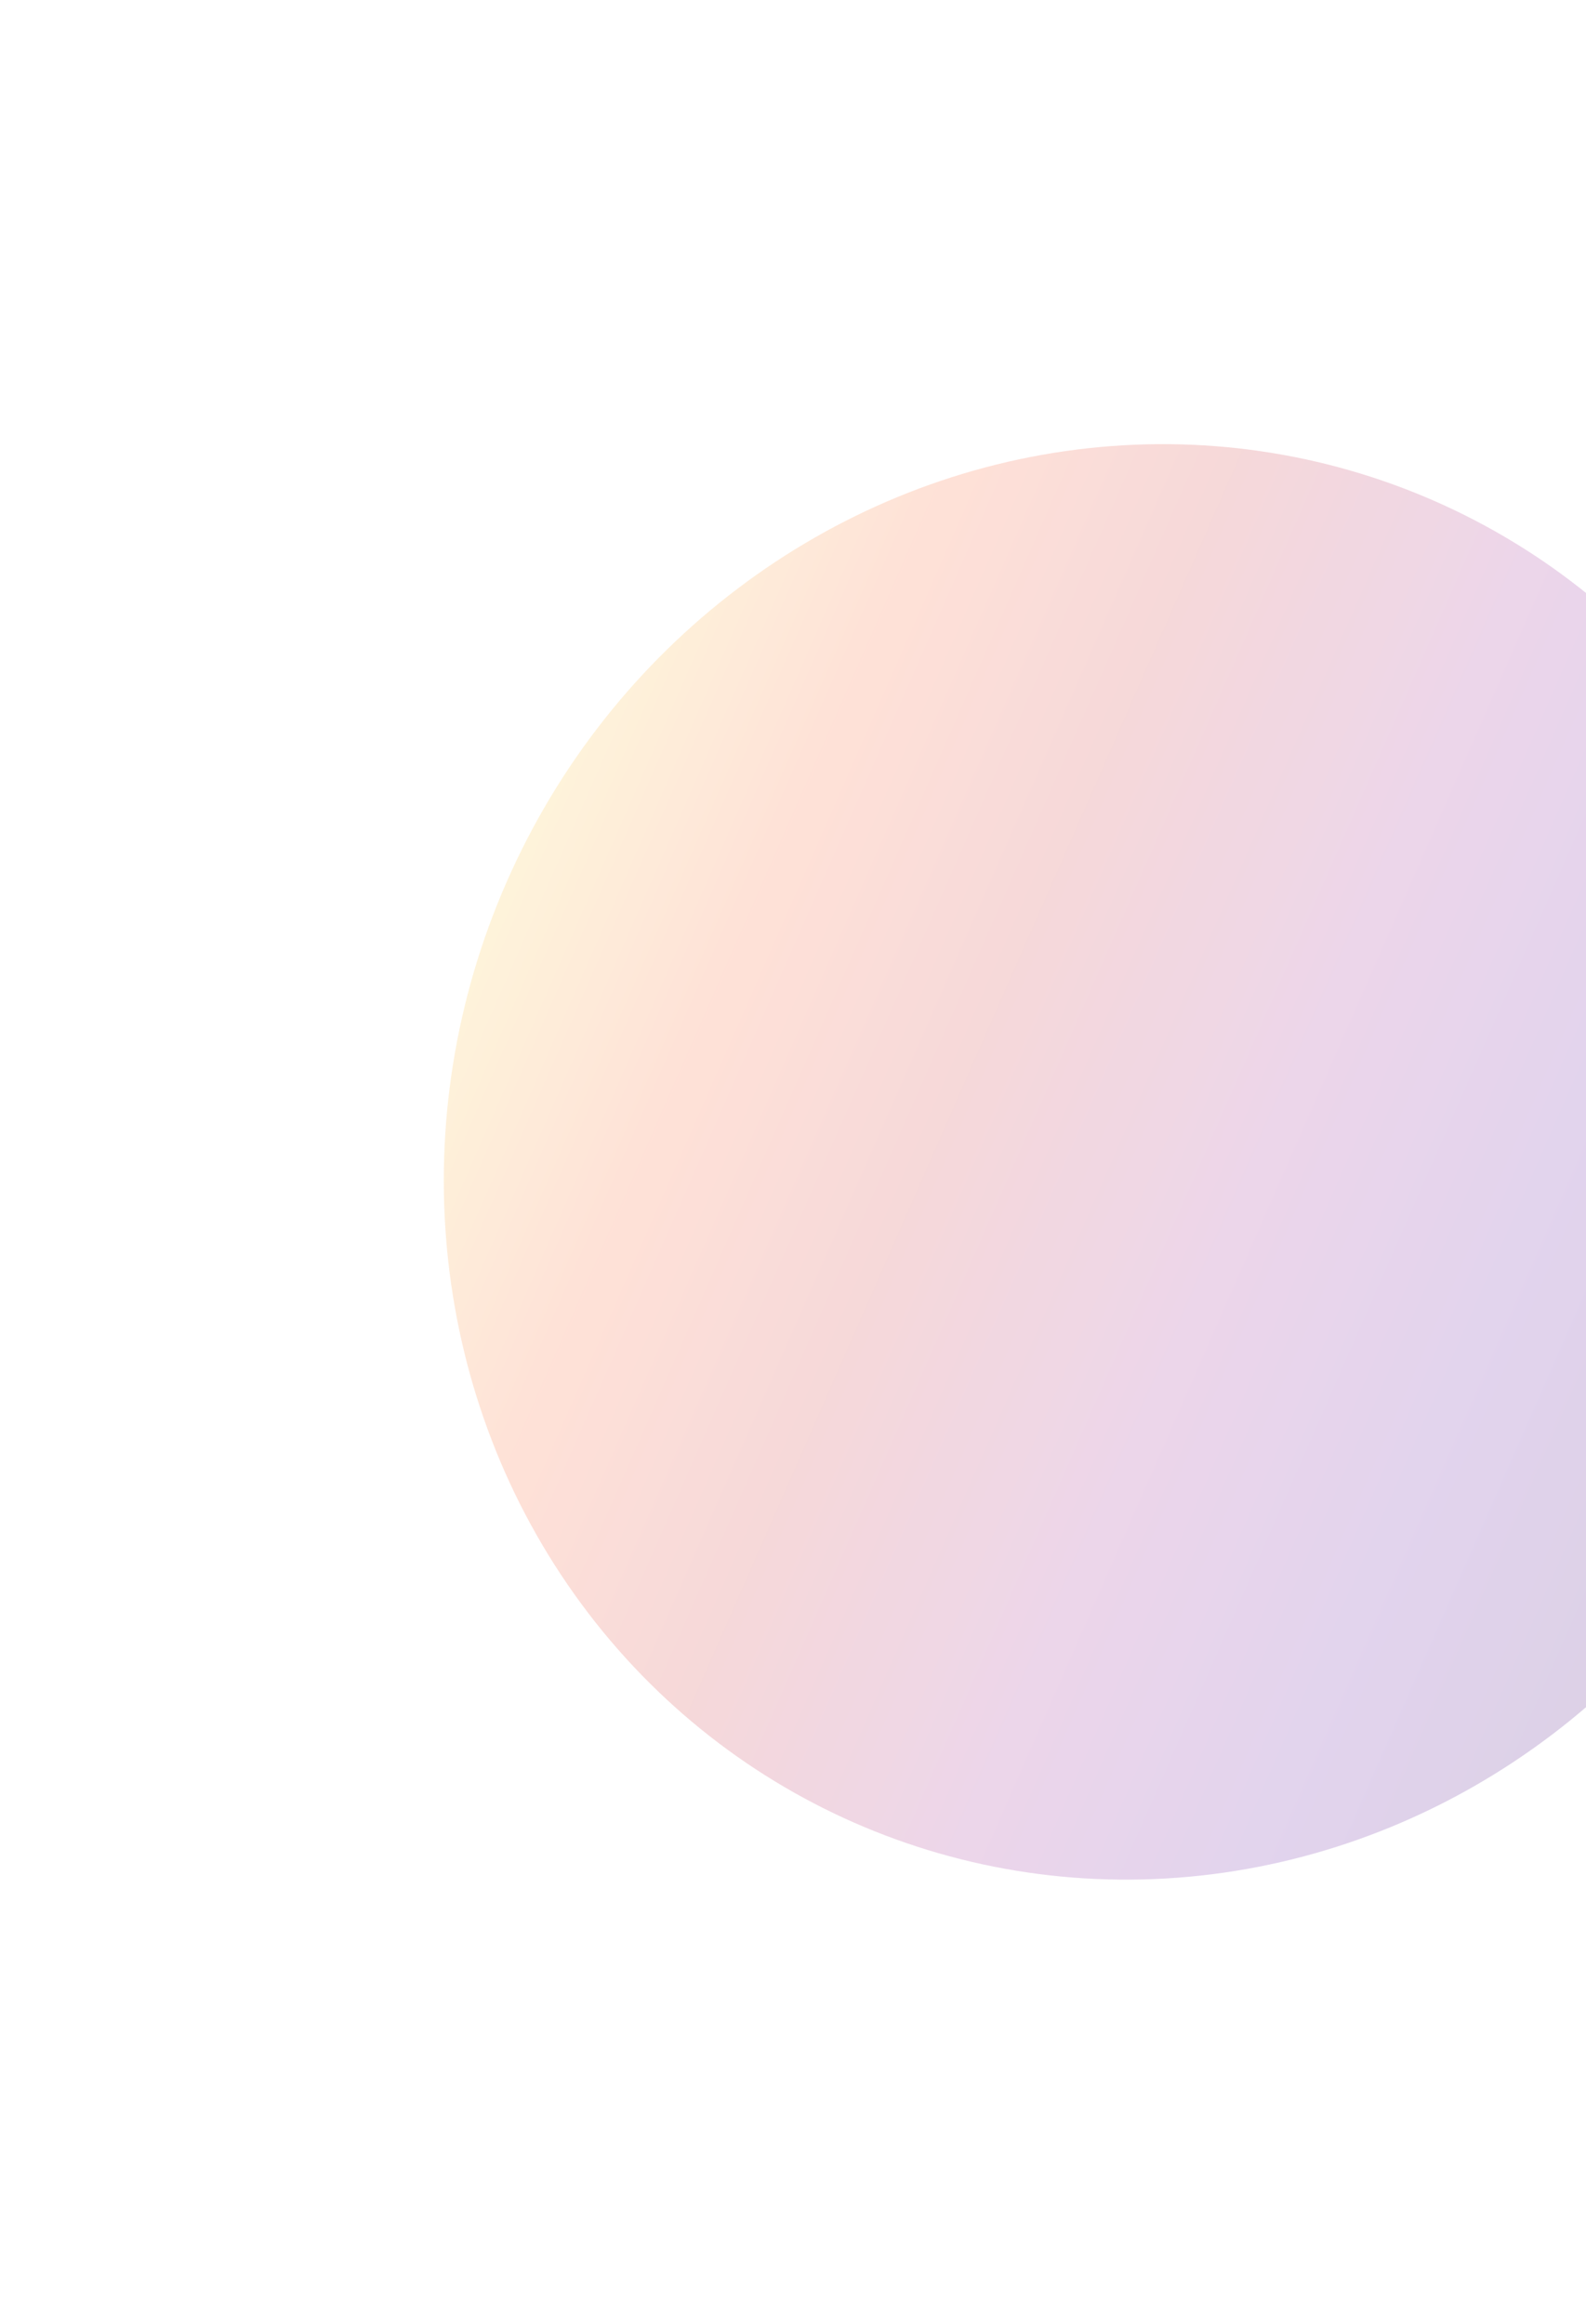 <svg width="359" height="526" viewBox="0 0 359 526" fill="none" xmlns="http://www.w3.org/2000/svg">
<g opacity="0.65" filter="url(#filter0_f_13699_281)">
<ellipse cx="259.06" cy="262.98" rx="157.671" ry="163.358" transform="rotate(-156.283 259.06 262.98)" fill="url(#paint0_linear_13699_281)" fill-opacity="0.3"/>
</g>
<defs>
<filter id="filter0_f_13699_281" x="0.417" y="0.486" width="517.287" height="524.987" filterUnits="userSpaceOnUse" color-interpolation-filters="sRGB">
<feFlood flood-opacity="0" result="BackgroundImageFix"/>
<feBlend mode="normal" in="SourceGraphic" in2="BackgroundImageFix" result="shape"/>
<feGaussianBlur stdDeviation="50" result="effect1_foregroundBlur_13699_281"/>
</filter>
<linearGradient id="paint0_linear_13699_281" x1="101.389" y1="262.98" x2="416.731" y2="262.98" gradientUnits="userSpaceOnUse">
<stop stop-color="#460F78"/>
<stop offset="0.22" stop-color="#6A20A5"/>
<stop offset="0.42" stop-color="#9F2E95"/>
<stop offset="0.64" stop-color="#D03A41"/>
<stop offset="0.83" stop-color="#FF6835"/>
<stop offset="1" stop-color="#FDC544"/>
</linearGradient>
</defs>
</svg>
